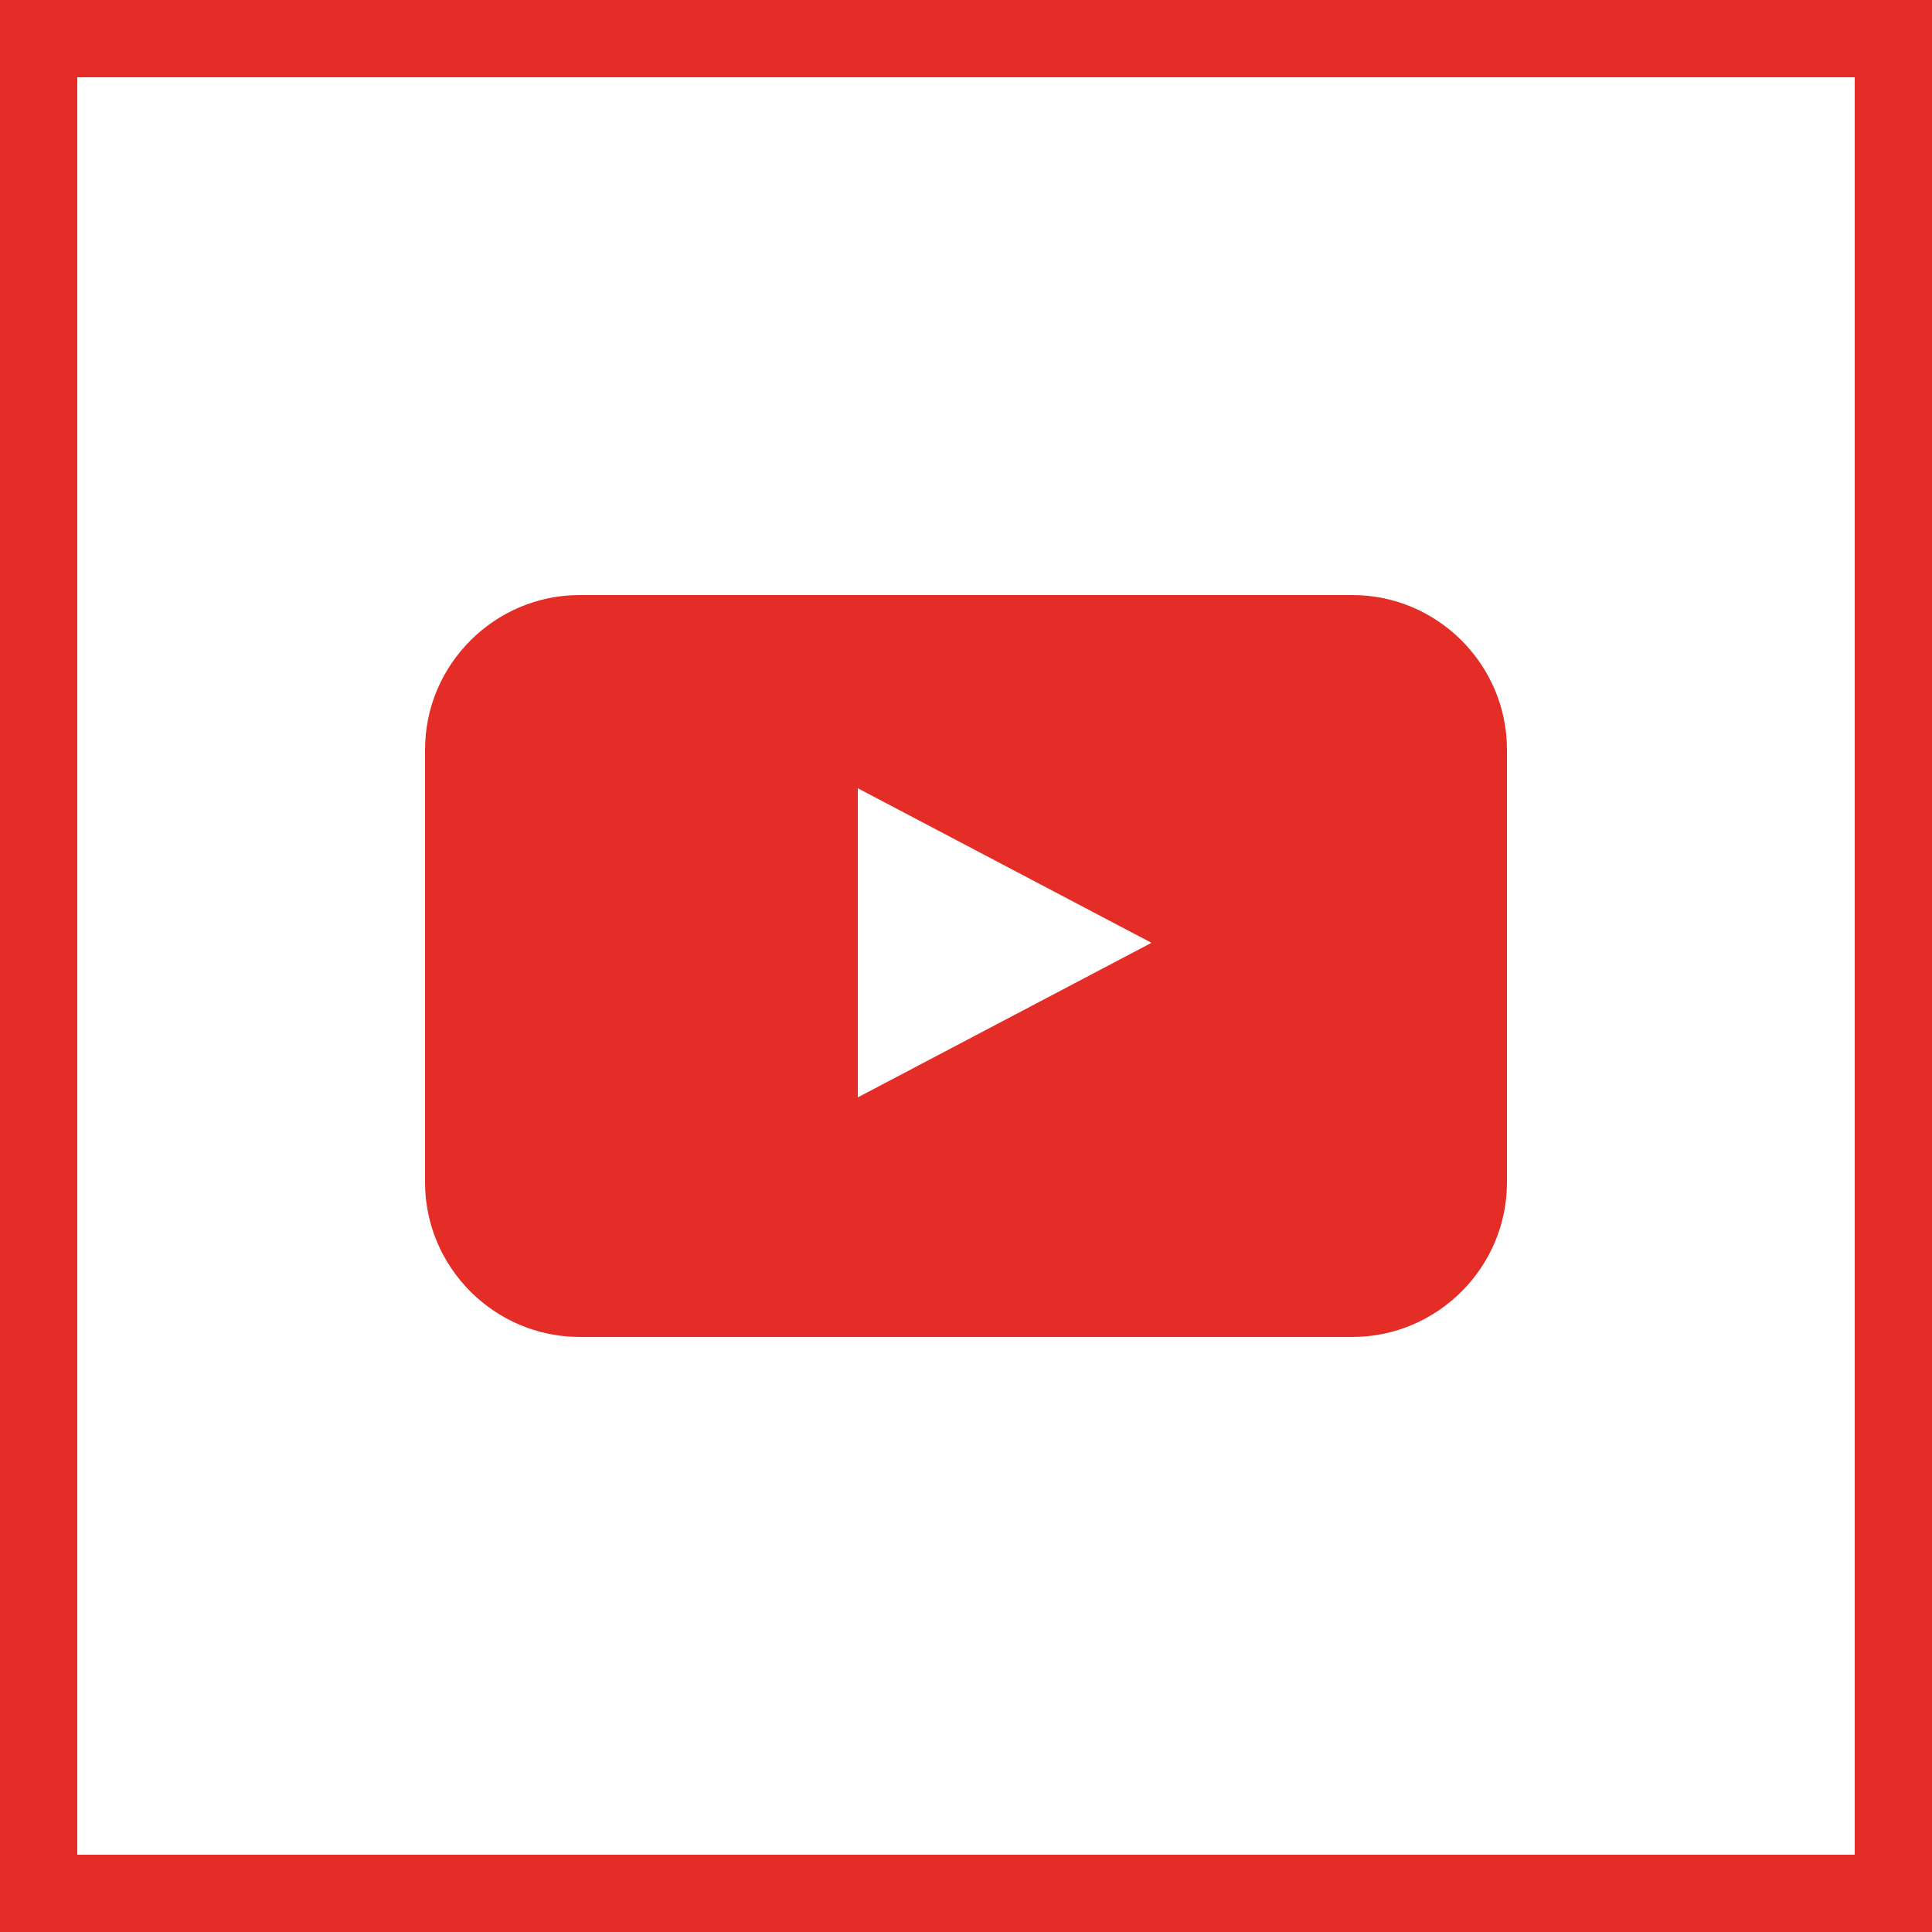 <?xml version="1.0" encoding="utf-8"?>
<!-- Generator: Adobe Illustrator 25.2.3, SVG Export Plug-In . SVG Version: 6.00 Build 0)  -->
<svg version="1.1" id="Calque_1" xmlns="http://www.w3.org/2000/svg" xmlns:xlink="http://www.w3.org/1999/xlink" x="0px" y="0px"
	 viewBox="0 0 25 25" style="enable-background:new 0 0 25 25;" xml:space="preserve">
<style type="text/css">
	.st0{fill:#E52D27;}
</style>
<g id="YouTube_6_">
	<g id="back_92_">
		<path class="st0" d="M24,1v23H1V1H24 M25,0H0v25h25V0L25,0z"/>
	</g>
	<path id="youtube_7_" class="st0" d="M19.5,15.3c0,1.1-0.9,2-2,2h-10c-1.1,0-2-0.9-2-2V9.7c0-1.1,0.9-2,2-2h10c1.1,0,2,0.9,2,2
		V15.3z M11.1,14.2l3.8-2l-3.8-2V14.2z"/>
</g>
</svg>
